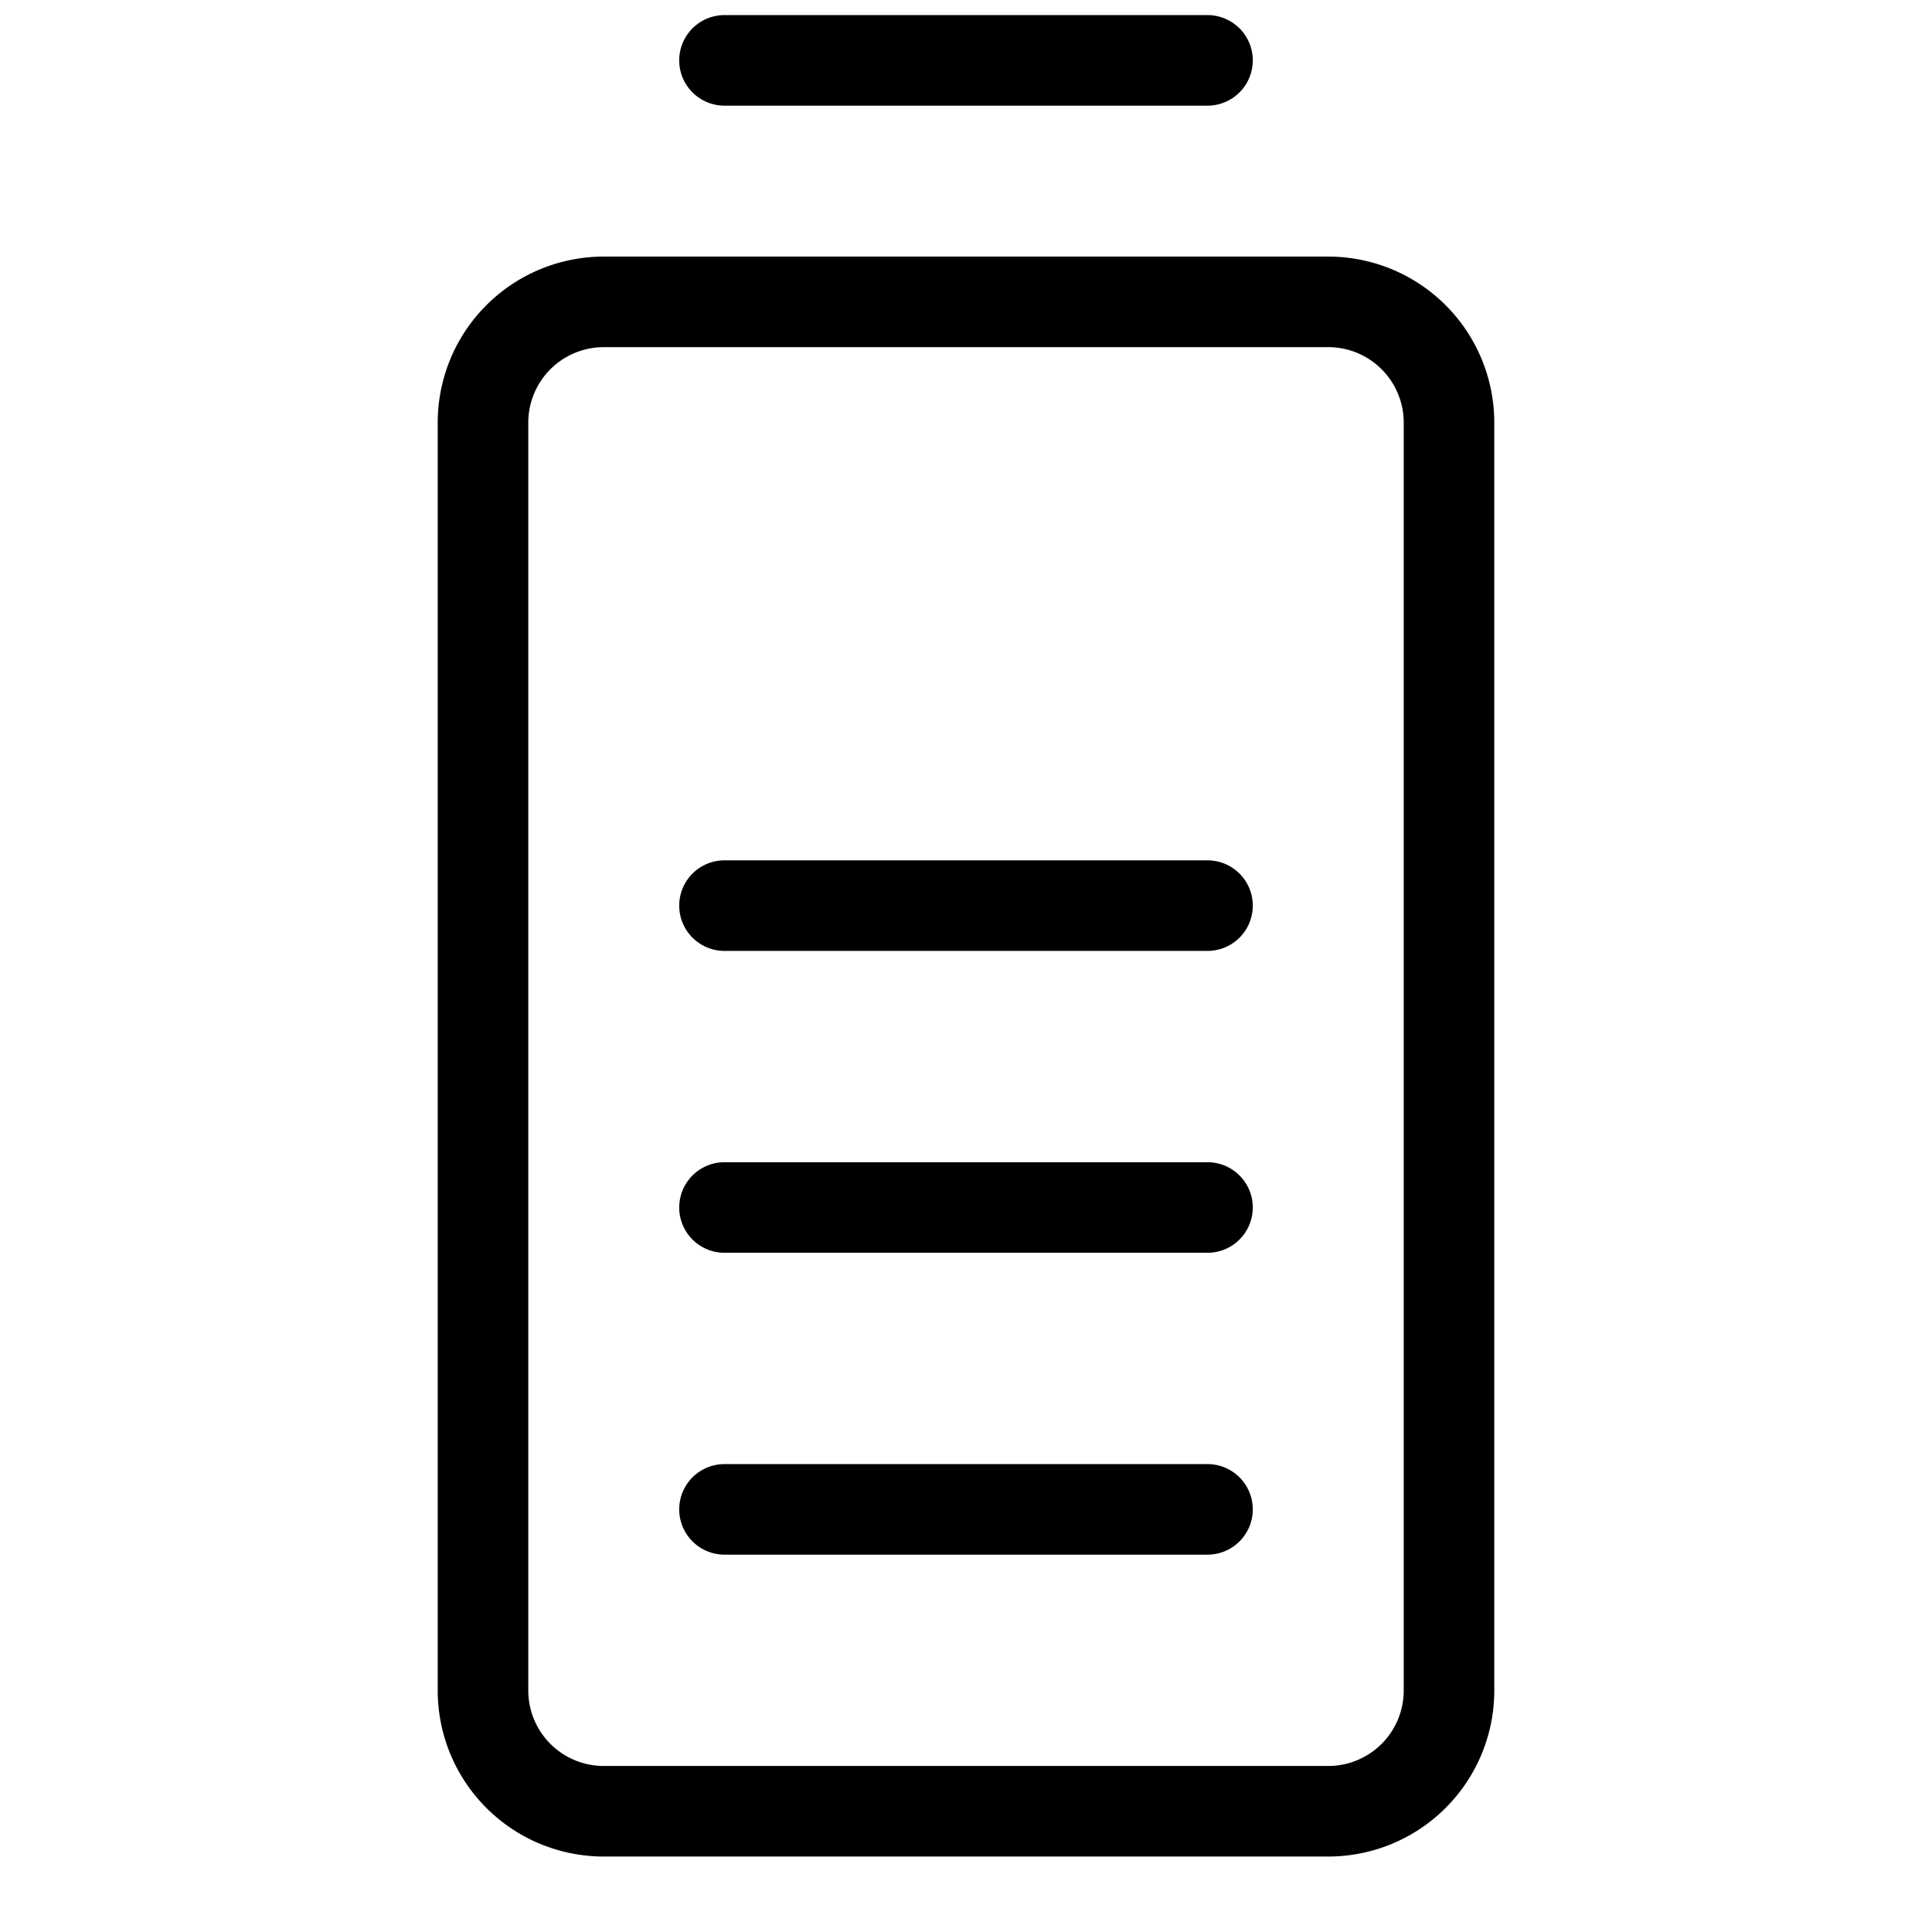<svg xmlns="http://www.w3.org/2000/svg" viewBox="0 0 256 256" fill="currentColor"><path d="M90,8a6,6,0,0,1,6-6h64a6,6,0,0,1,0,12H96A6,6,0,0,1,90,8ZM198,56V224a22,22,0,0,1-22,22H80a22,22,0,0,1-22-22V56A22,22,0,0,1,80,34h96A22,22,0,0,1,198,56Zm-12,0a10,10,0,0,0-10-10H80A10,10,0,0,0,70,56V224a10,10,0,0,0,10,10h96a10,10,0,0,0,10-10Zm-26,58H96a6,6,0,0,0,0,12h64a6,6,0,0,0,0-12Zm0,40H96a6,6,0,0,0,0,12h64a6,6,0,0,0,0-12Zm0,40H96a6,6,0,0,0,0,12h64a6,6,0,0,0,0-12Z"/></svg>